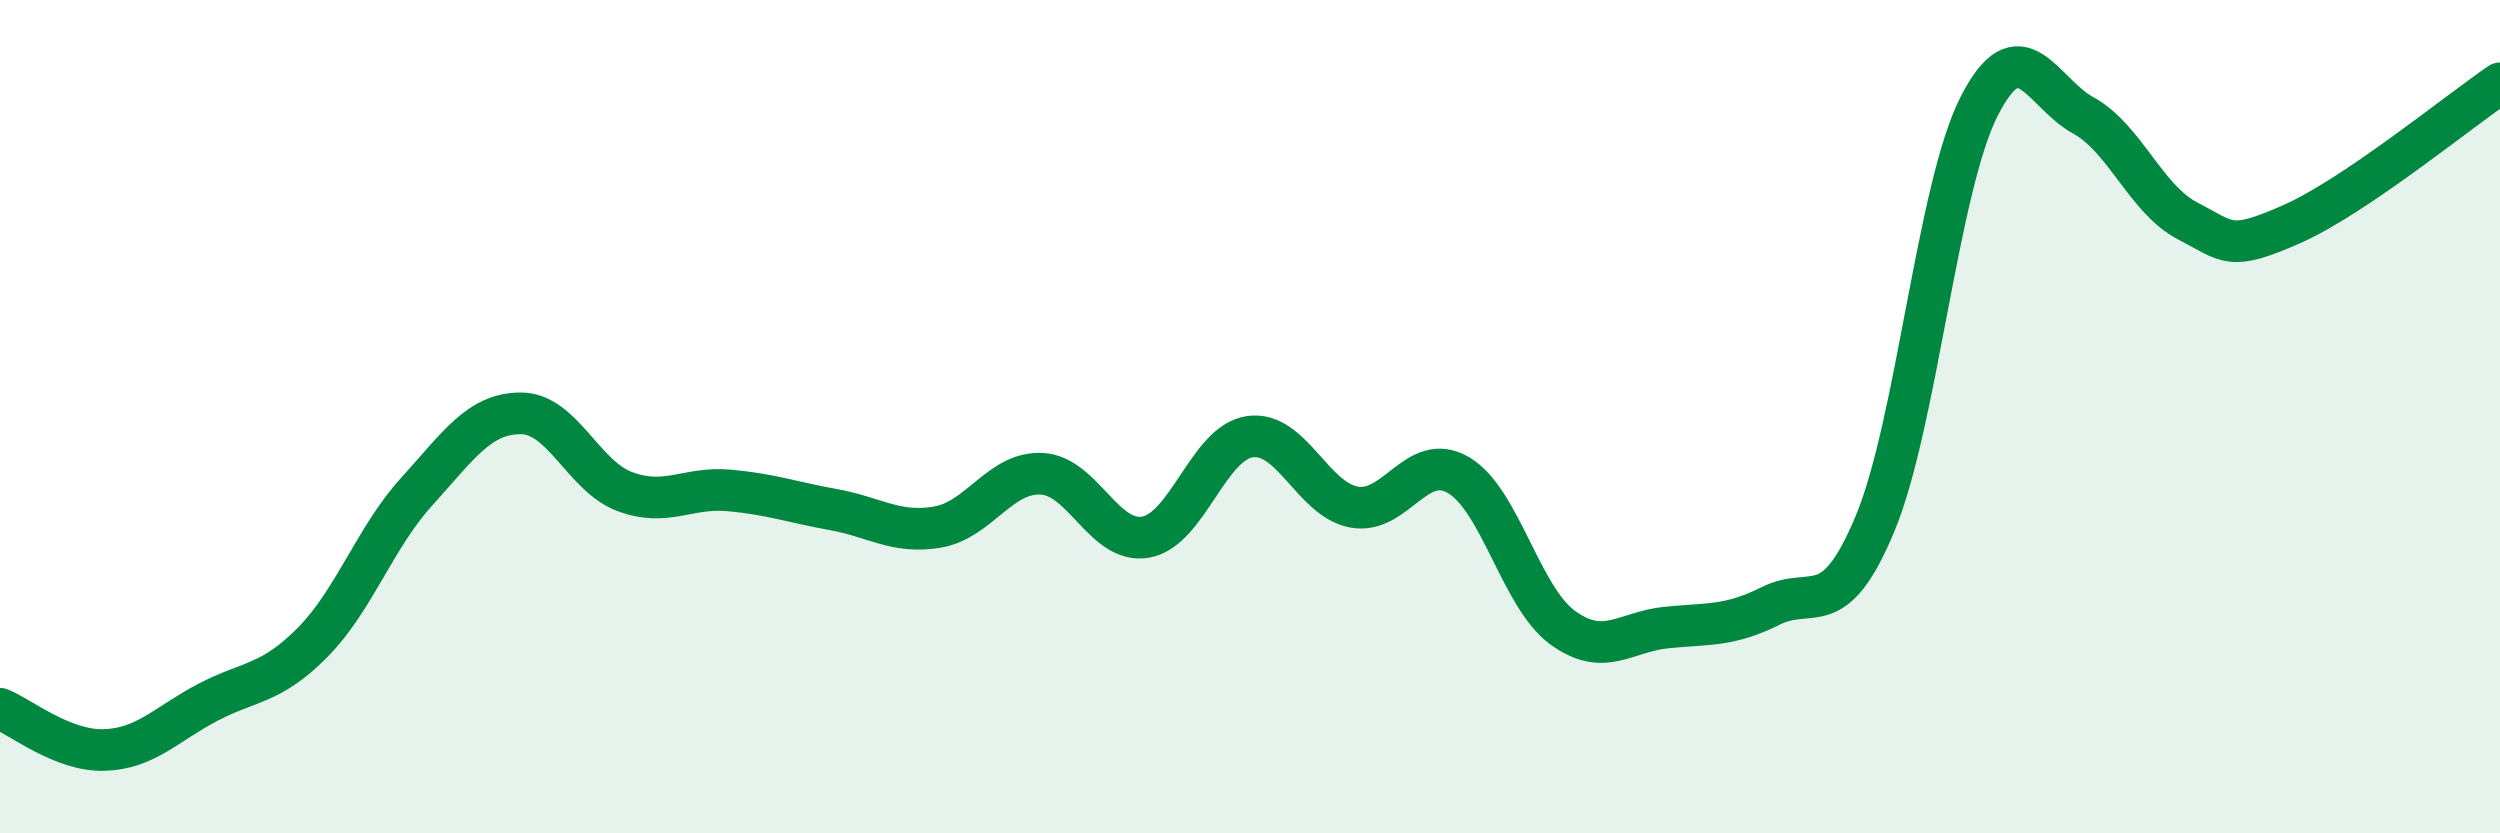 
    <svg width="60" height="20" viewBox="0 0 60 20" xmlns="http://www.w3.org/2000/svg">
      <path
        d="M 0,17.01 C 0.5,17.21 1.5,18.03 2.5,18 C 3.5,17.97 4,17.37 5,16.85 C 6,16.33 6.5,16.43 7.5,15.42 C 8.5,14.41 9,12.9 10,11.8 C 11,10.7 11.5,9.92 12.5,9.92 C 13.5,9.92 14,11.43 15,11.8 C 16,12.17 16.5,11.68 17.5,11.77 C 18.5,11.86 19,12.05 20,12.23 C 21,12.41 21.5,12.82 22.5,12.65 C 23.5,12.48 24,11.32 25,11.37 C 26,11.42 26.5,13.07 27.5,12.89 C 28.5,12.71 29,10.62 30,10.48 C 31,10.34 31.5,11.99 32.5,12.17 C 33.5,12.35 34,10.82 35,11.4 C 36,11.98 36.5,14.33 37.5,15.06 C 38.5,15.79 39,15.16 40,15.06 C 41,14.96 41.5,15.04 42.5,14.54 C 43.5,14.04 44,14.97 45,12.57 C 46,10.17 46.5,4.51 47.5,2.55 C 48.5,0.59 49,2.22 50,2.77 C 51,3.32 51.5,4.78 52.5,5.3 C 53.5,5.82 53.5,6.04 55,5.38 C 56.5,4.72 59,2.68 60,2L60 20L0 20Z"
        fill="#008740"
        opacity="0.1"
        stroke-linecap="round"
        stroke-linejoin="round"
      />
      <path
        d="M 0,17.01 C 0.5,17.21 1.5,18.03 2.5,18 C 3.5,17.97 4,17.37 5,16.85 C 6,16.33 6.5,16.43 7.5,15.42 C 8.5,14.41 9,12.9 10,11.8 C 11,10.7 11.5,9.92 12.5,9.92 C 13.5,9.92 14,11.43 15,11.8 C 16,12.17 16.5,11.68 17.5,11.77 C 18.5,11.86 19,12.05 20,12.23 C 21,12.41 21.5,12.82 22.5,12.65 C 23.5,12.48 24,11.32 25,11.37 C 26,11.42 26.5,13.07 27.5,12.89 C 28.5,12.71 29,10.62 30,10.48 C 31,10.34 31.5,11.99 32.5,12.17 C 33.5,12.35 34,10.82 35,11.4 C 36,11.98 36.5,14.33 37.5,15.06 C 38.5,15.79 39,15.16 40,15.06 C 41,14.96 41.5,15.04 42.5,14.54 C 43.5,14.04 44,14.97 45,12.57 C 46,10.17 46.5,4.51 47.5,2.55 C 48.5,0.59 49,2.22 50,2.77 C 51,3.32 51.5,4.78 52.5,5.3 C 53.5,5.82 53.5,6.04 55,5.38 C 56.5,4.72 59,2.68 60,2"
        stroke="#008740"
        stroke-width="1"
        fill="none"
        stroke-linecap="round"
        stroke-linejoin="round"
      />
    </svg>
  